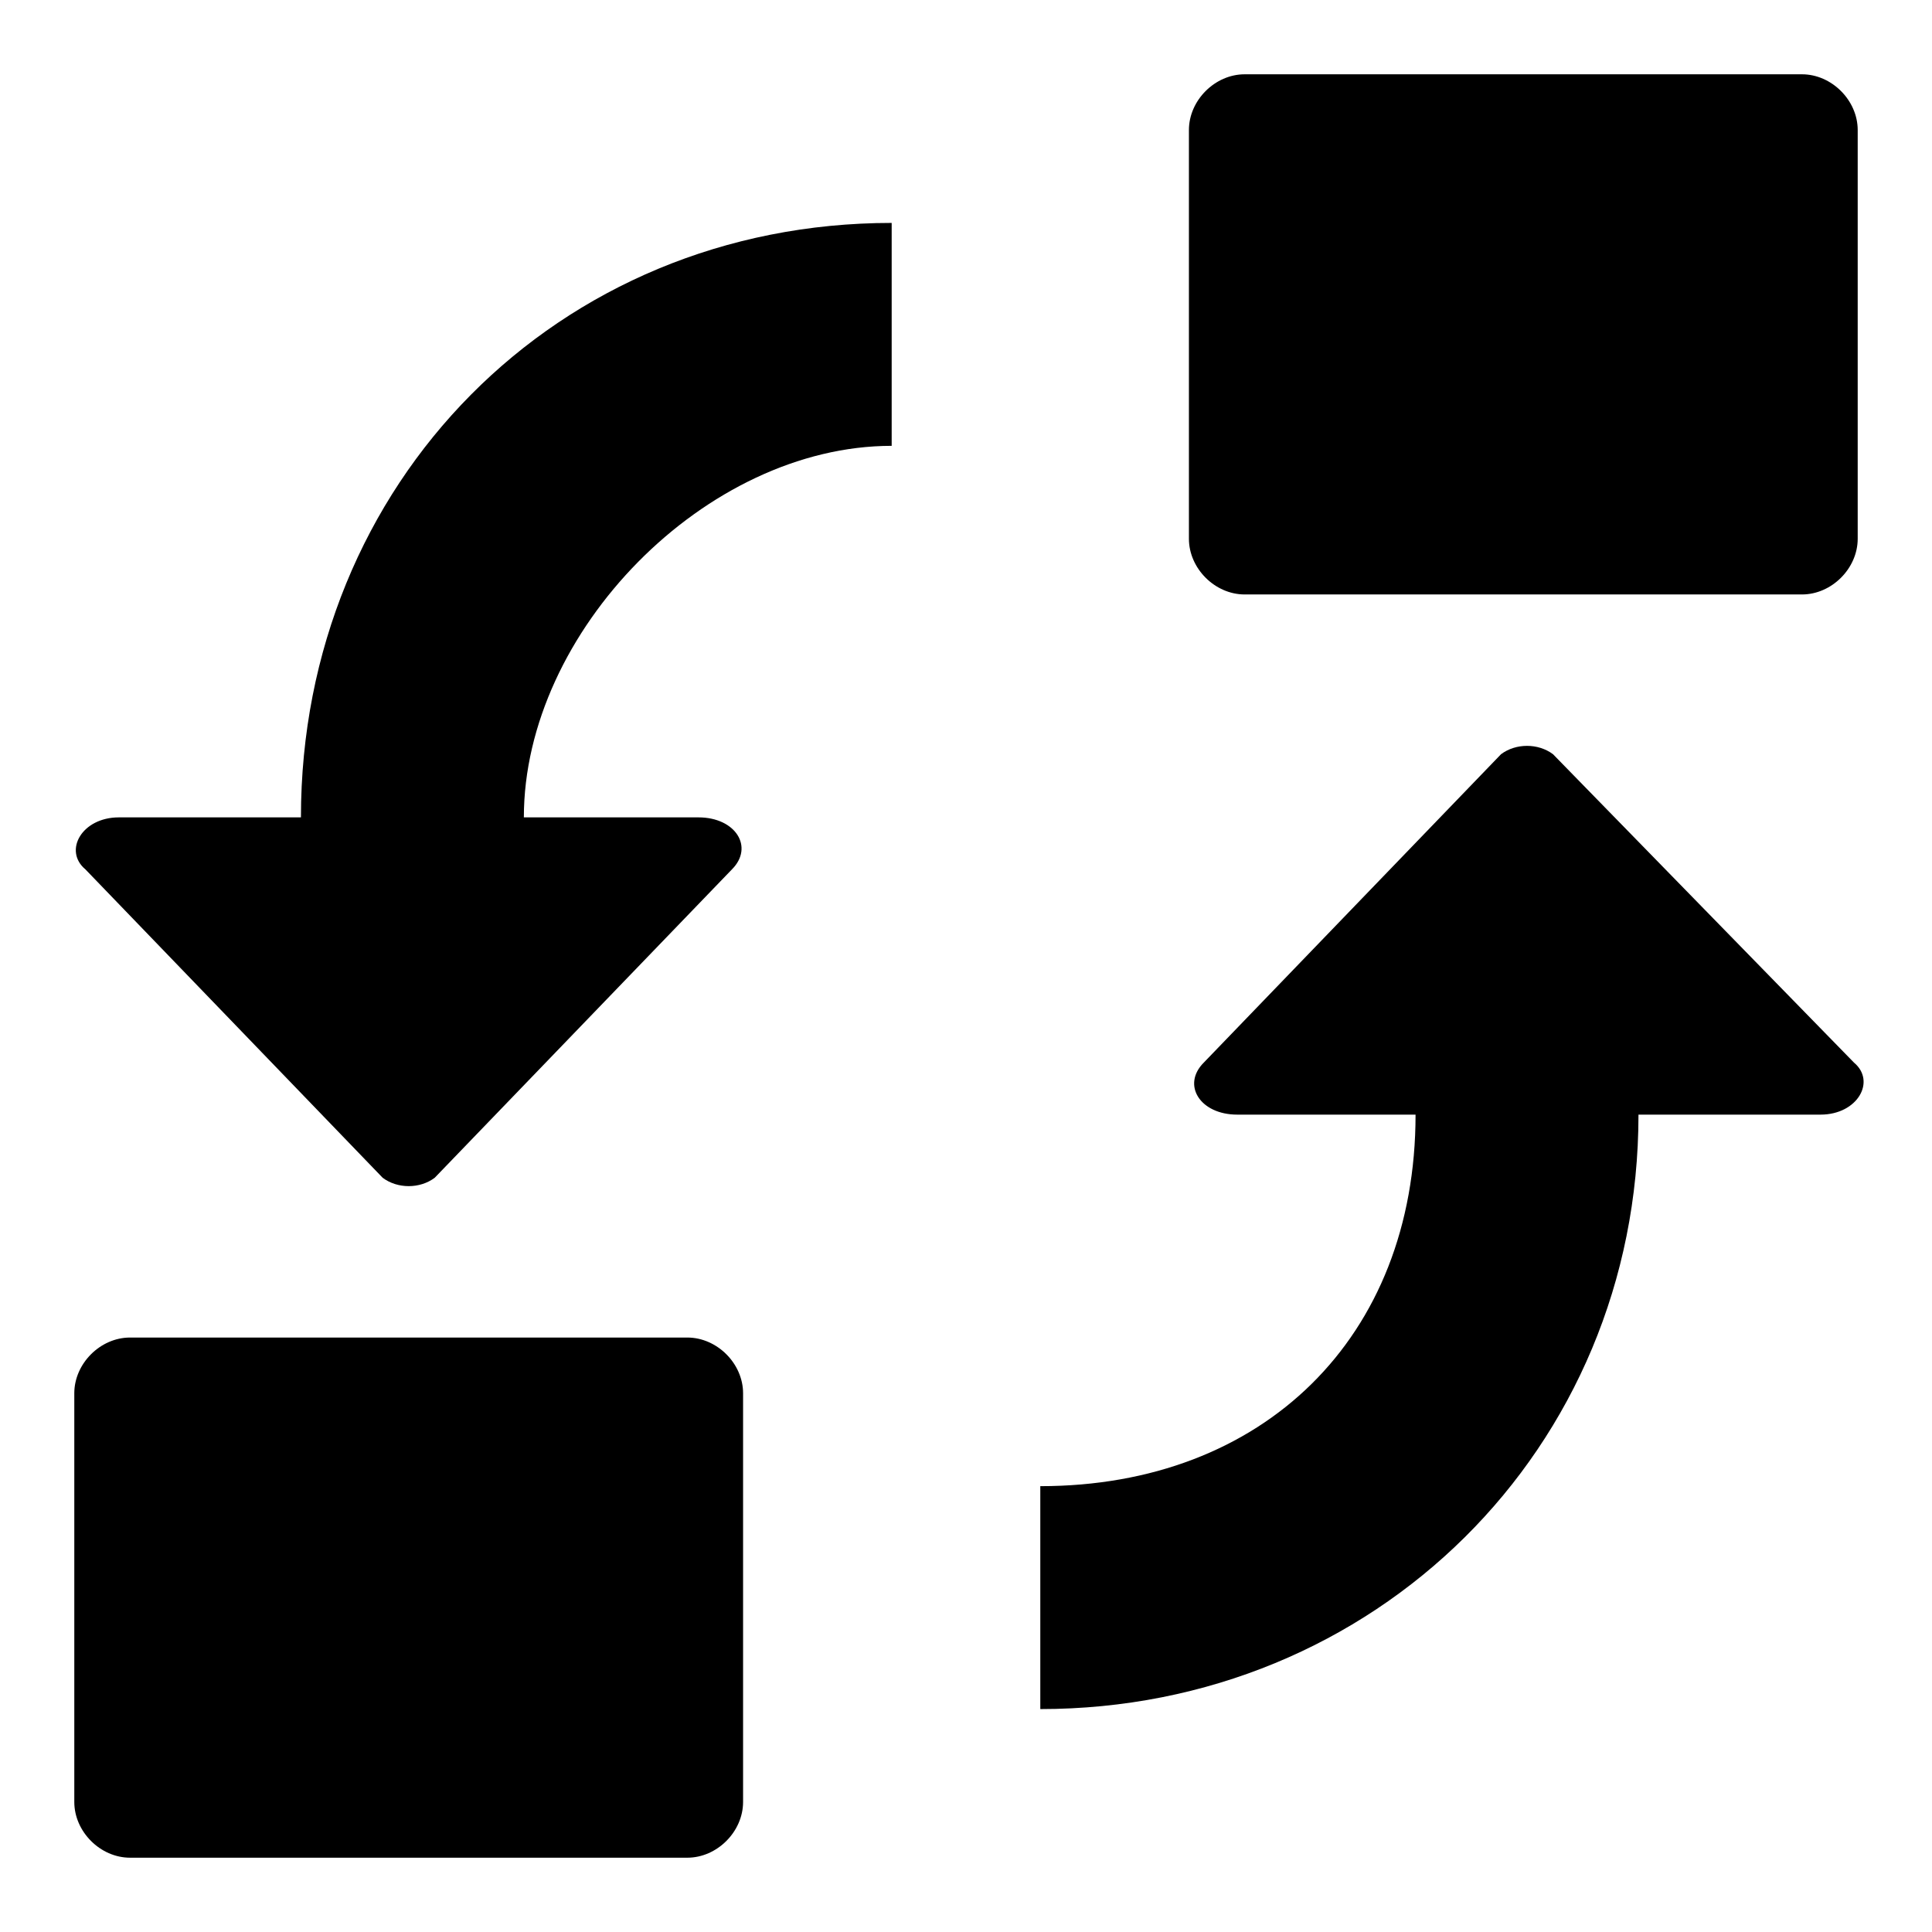 <?xml version="1.0" encoding="UTF-8"?> <svg xmlns="http://www.w3.org/2000/svg" width="68" height="68" viewBox="0 0 68 68" fill="none"><path d="M26.154 49.038C26.154 47.992 25.238 47.077 24.192 47.077H4.577C3.531 47.077 2.615 47.992 2.615 49.038V63.423C2.615 64.469 3.531 65.385 4.577 65.385H24.192C25.238 65.385 26.154 64.469 26.154 63.423V49.038Z" fill="black"></path><path d="M10.592 28.769H4.184C2.877 28.769 2.223 29.946 3.007 30.6L13.469 41.454C13.992 41.846 14.777 41.846 15.3 41.454L25.761 30.6C26.546 29.815 25.892 28.769 24.584 28.769H18.438C18.438 22.231 24.846 15.692 31.384 15.692V7.846C19.615 7.846 10.592 17 10.592 28.769Z" fill="black"></path><path d="M54.661 26.546C54.138 26.154 53.354 26.154 52.831 26.546L42.369 37.4C41.584 38.185 42.238 39.231 43.546 39.231H49.823C49.823 47.077 44.461 52.308 36.615 52.308V60.154C48.385 60.154 57.669 51 57.669 39.231H64.077C65.385 39.231 66.038 38.054 65.254 37.4L54.661 26.546Z" fill="black"></path><path d="M65.385 4.577C65.385 3.531 64.469 2.615 63.423 2.615H43.808C42.762 2.615 41.846 3.531 41.846 4.577V18.962C41.846 20.008 42.762 20.923 43.808 20.923H63.423C64.469 20.923 65.385 20.008 65.385 18.962V4.577Z" fill="black"></path></svg> 